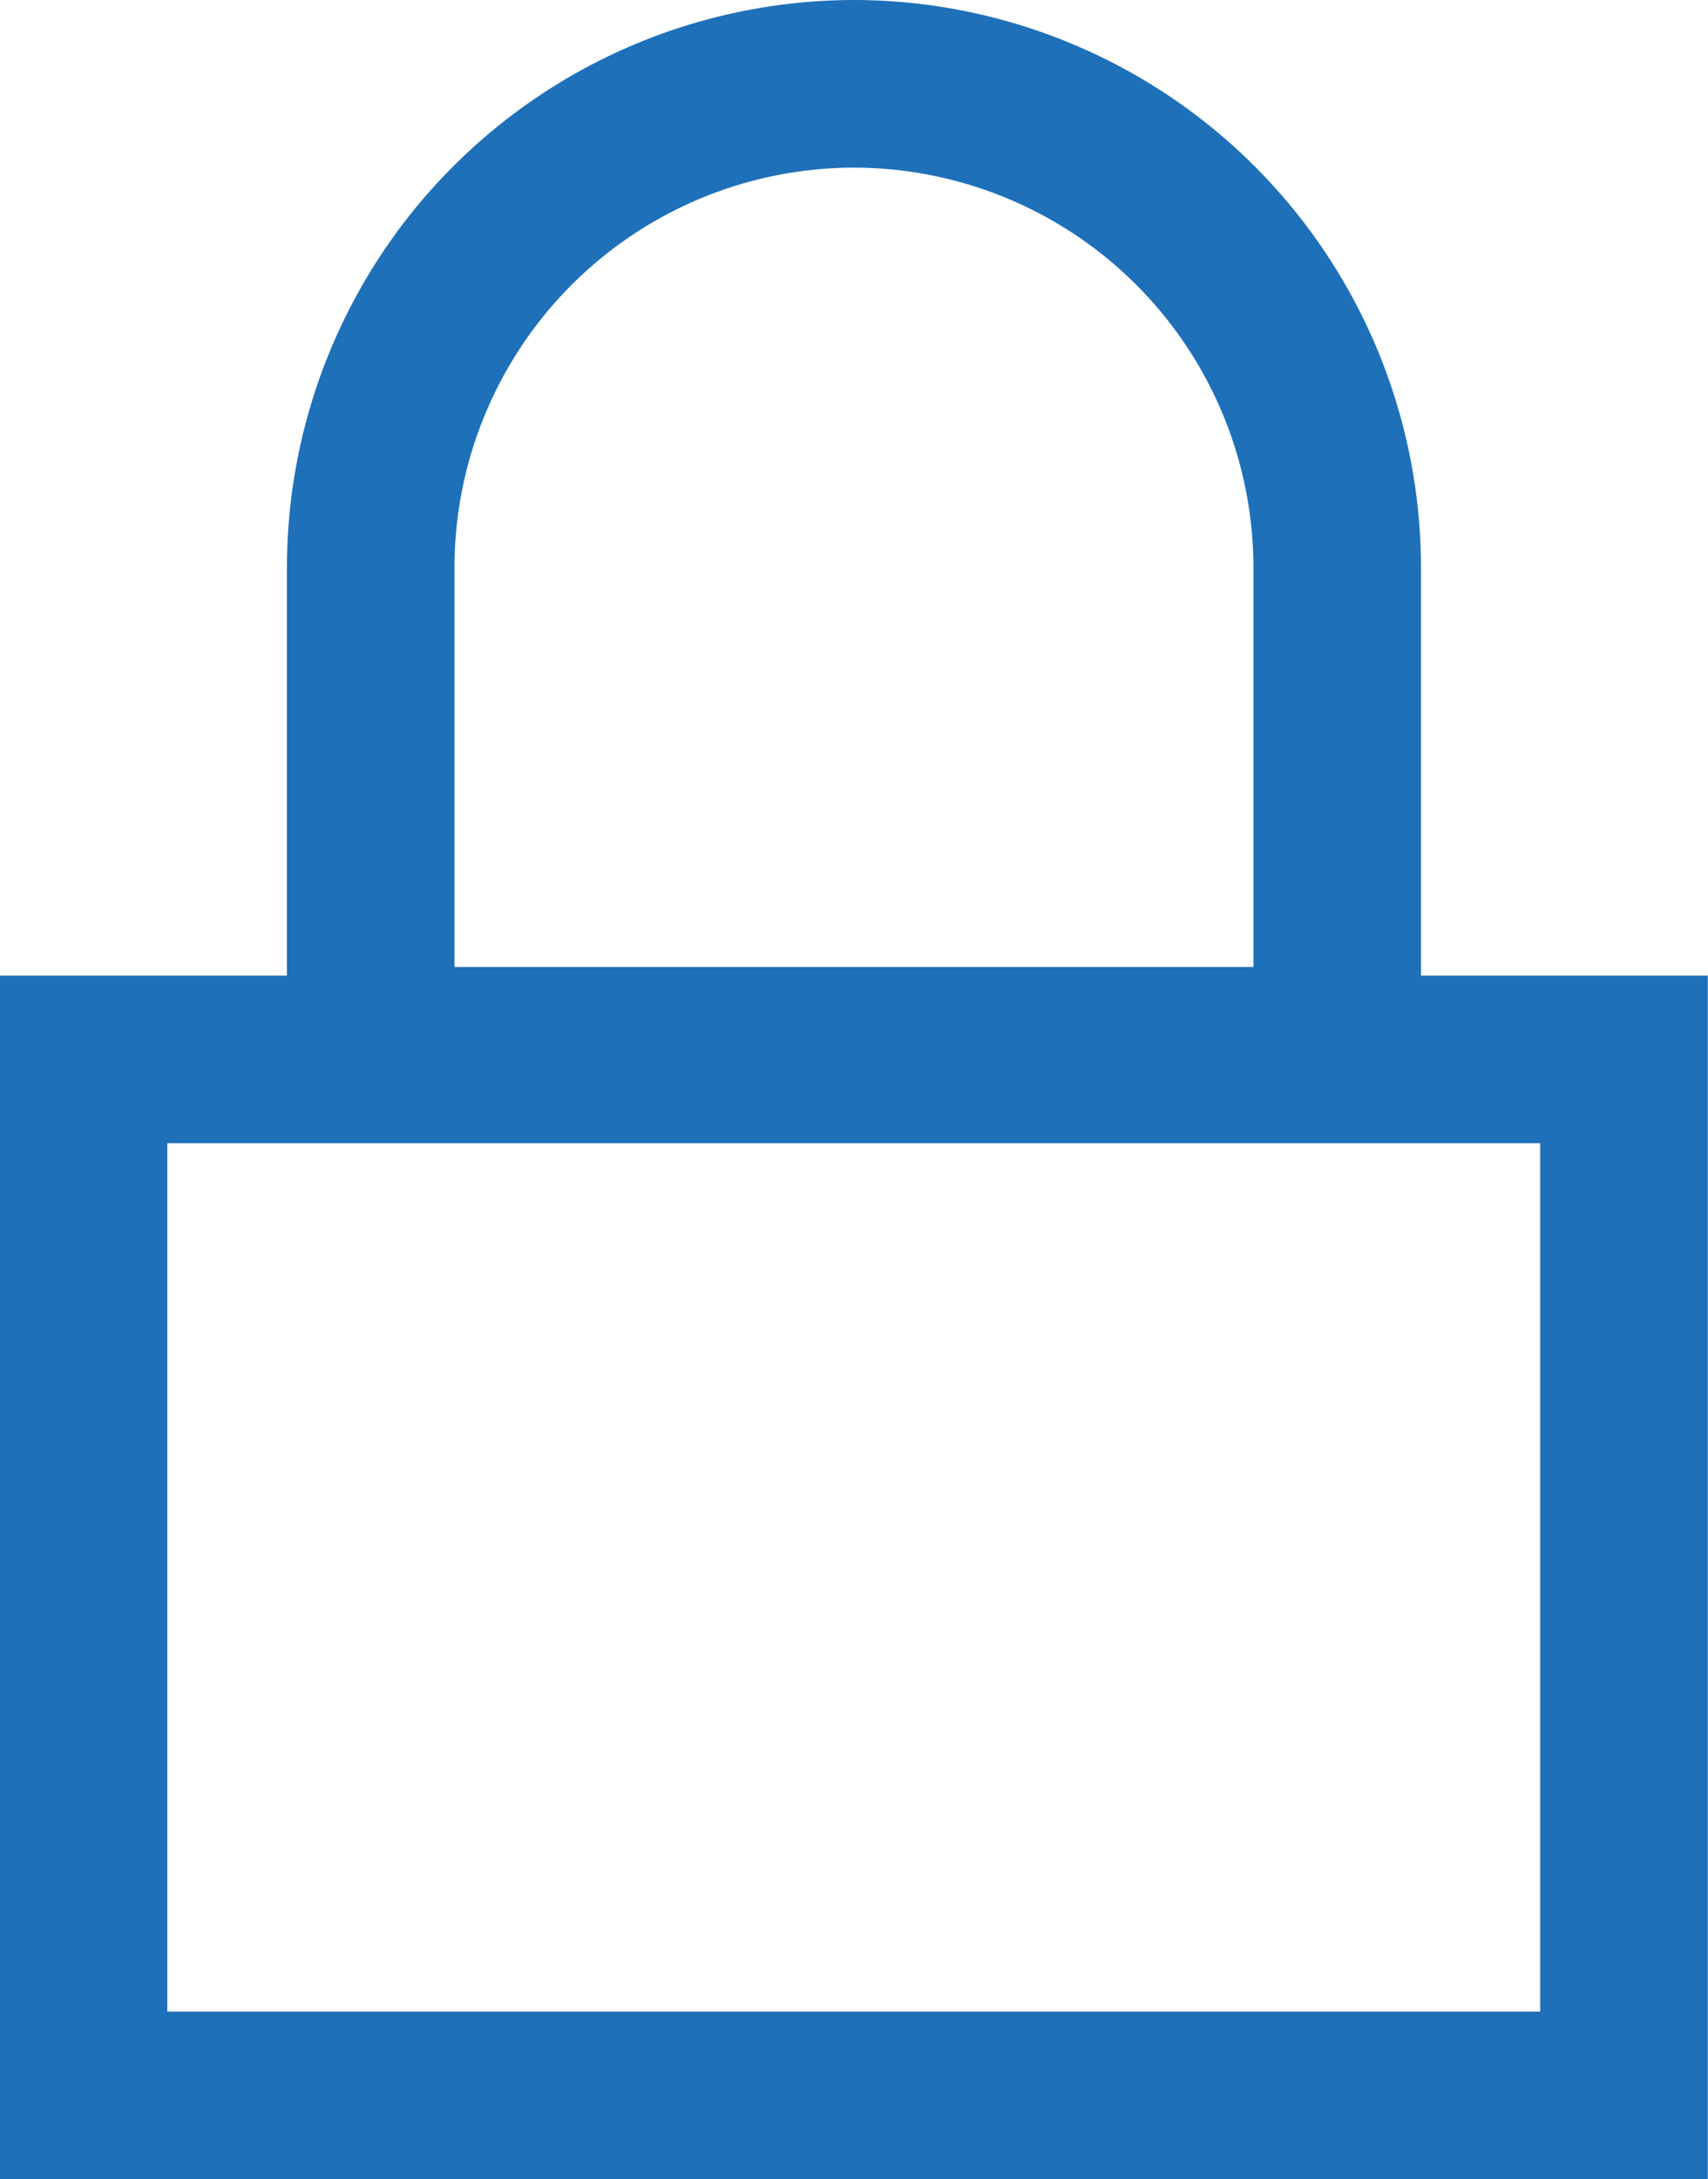 <svg xmlns="http://www.w3.org/2000/svg" width="20.387" height="26" viewBox="0 0 20.387 26">
  <path id="Path_1694" data-name="Path 1694" d="M-220.123,190.14v-4.872a6.776,6.776,0,0,0-6.768-6.768,6.776,6.776,0,0,0-6.768,6.768v4.872h-3.425V204.5H-216.7V190.14Zm-11.536-4.872a4.774,4.774,0,0,1,4.768-4.768,4.774,4.774,0,0,1,4.768,4.768v4.769h-9.536ZM-218.7,202.5h-16.387V192.14H-218.7Z" transform="translate(237.084 -178.5)" fill="#1e70b9"/>
</svg>